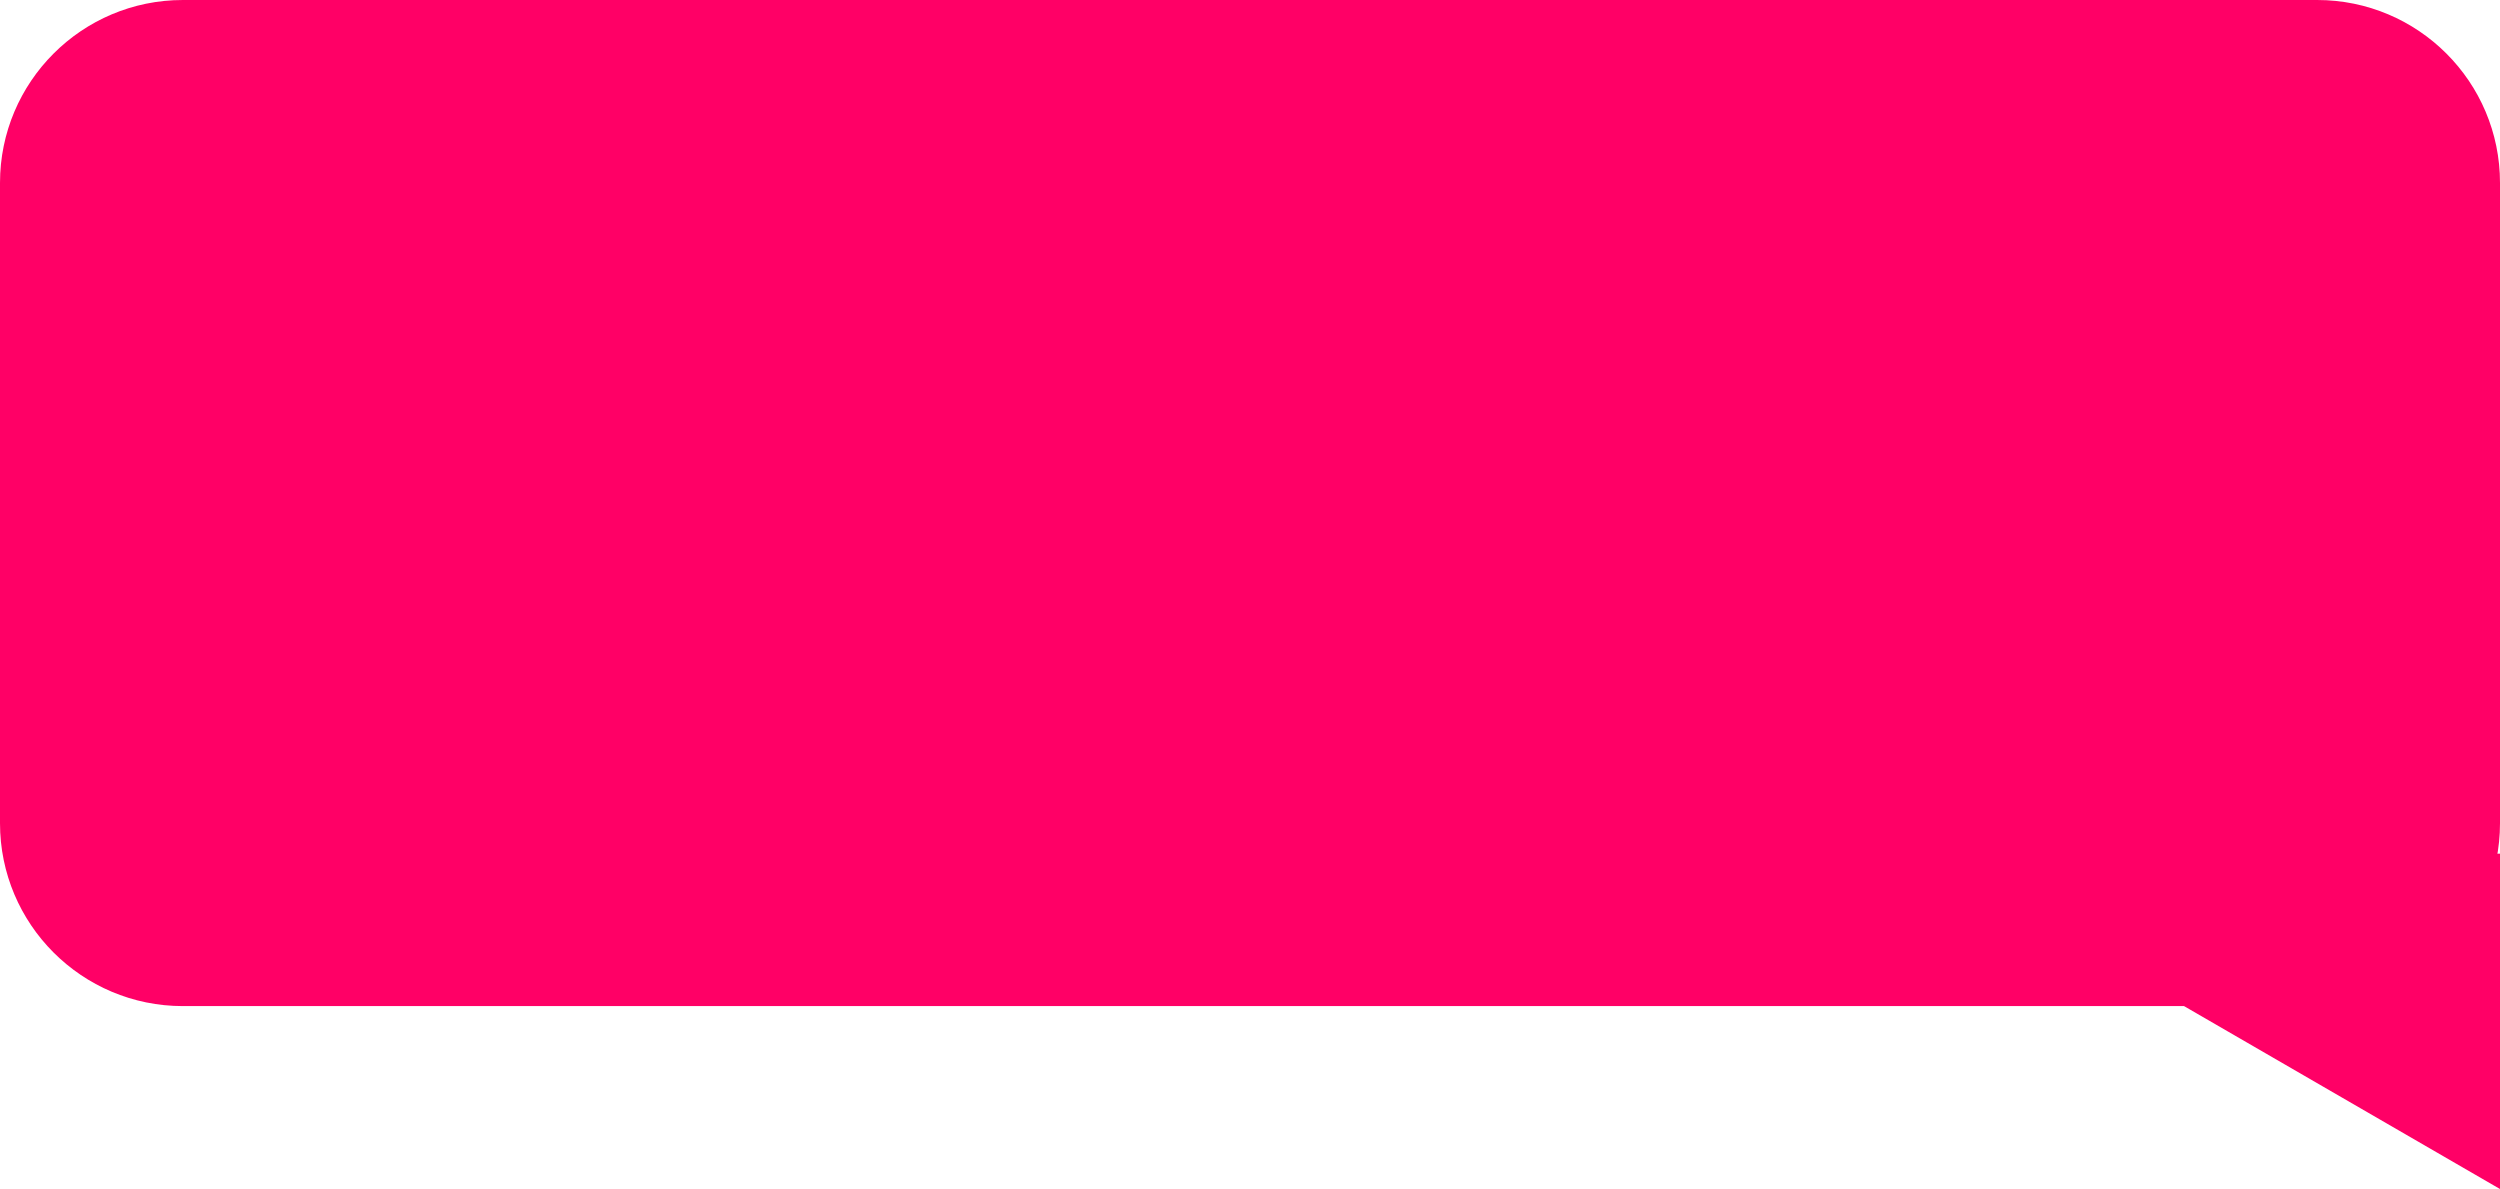 <?xml version="1.0" encoding="UTF-8"?> <svg xmlns="http://www.w3.org/2000/svg" width="82" height="39" viewBox="0 0 82 39" fill="none"> <path d="M0 6C0 2.686 2.686 0 6 0H76C79.314 0 82 2.686 82 6V27C82 30.314 79.314 33 76 33H6C2.686 33 0 30.314 0 27V6Z" fill="#FF0066"></path> <path d="M63 28H82V39L63 28Z" fill="#FF0066"></path> </svg> 